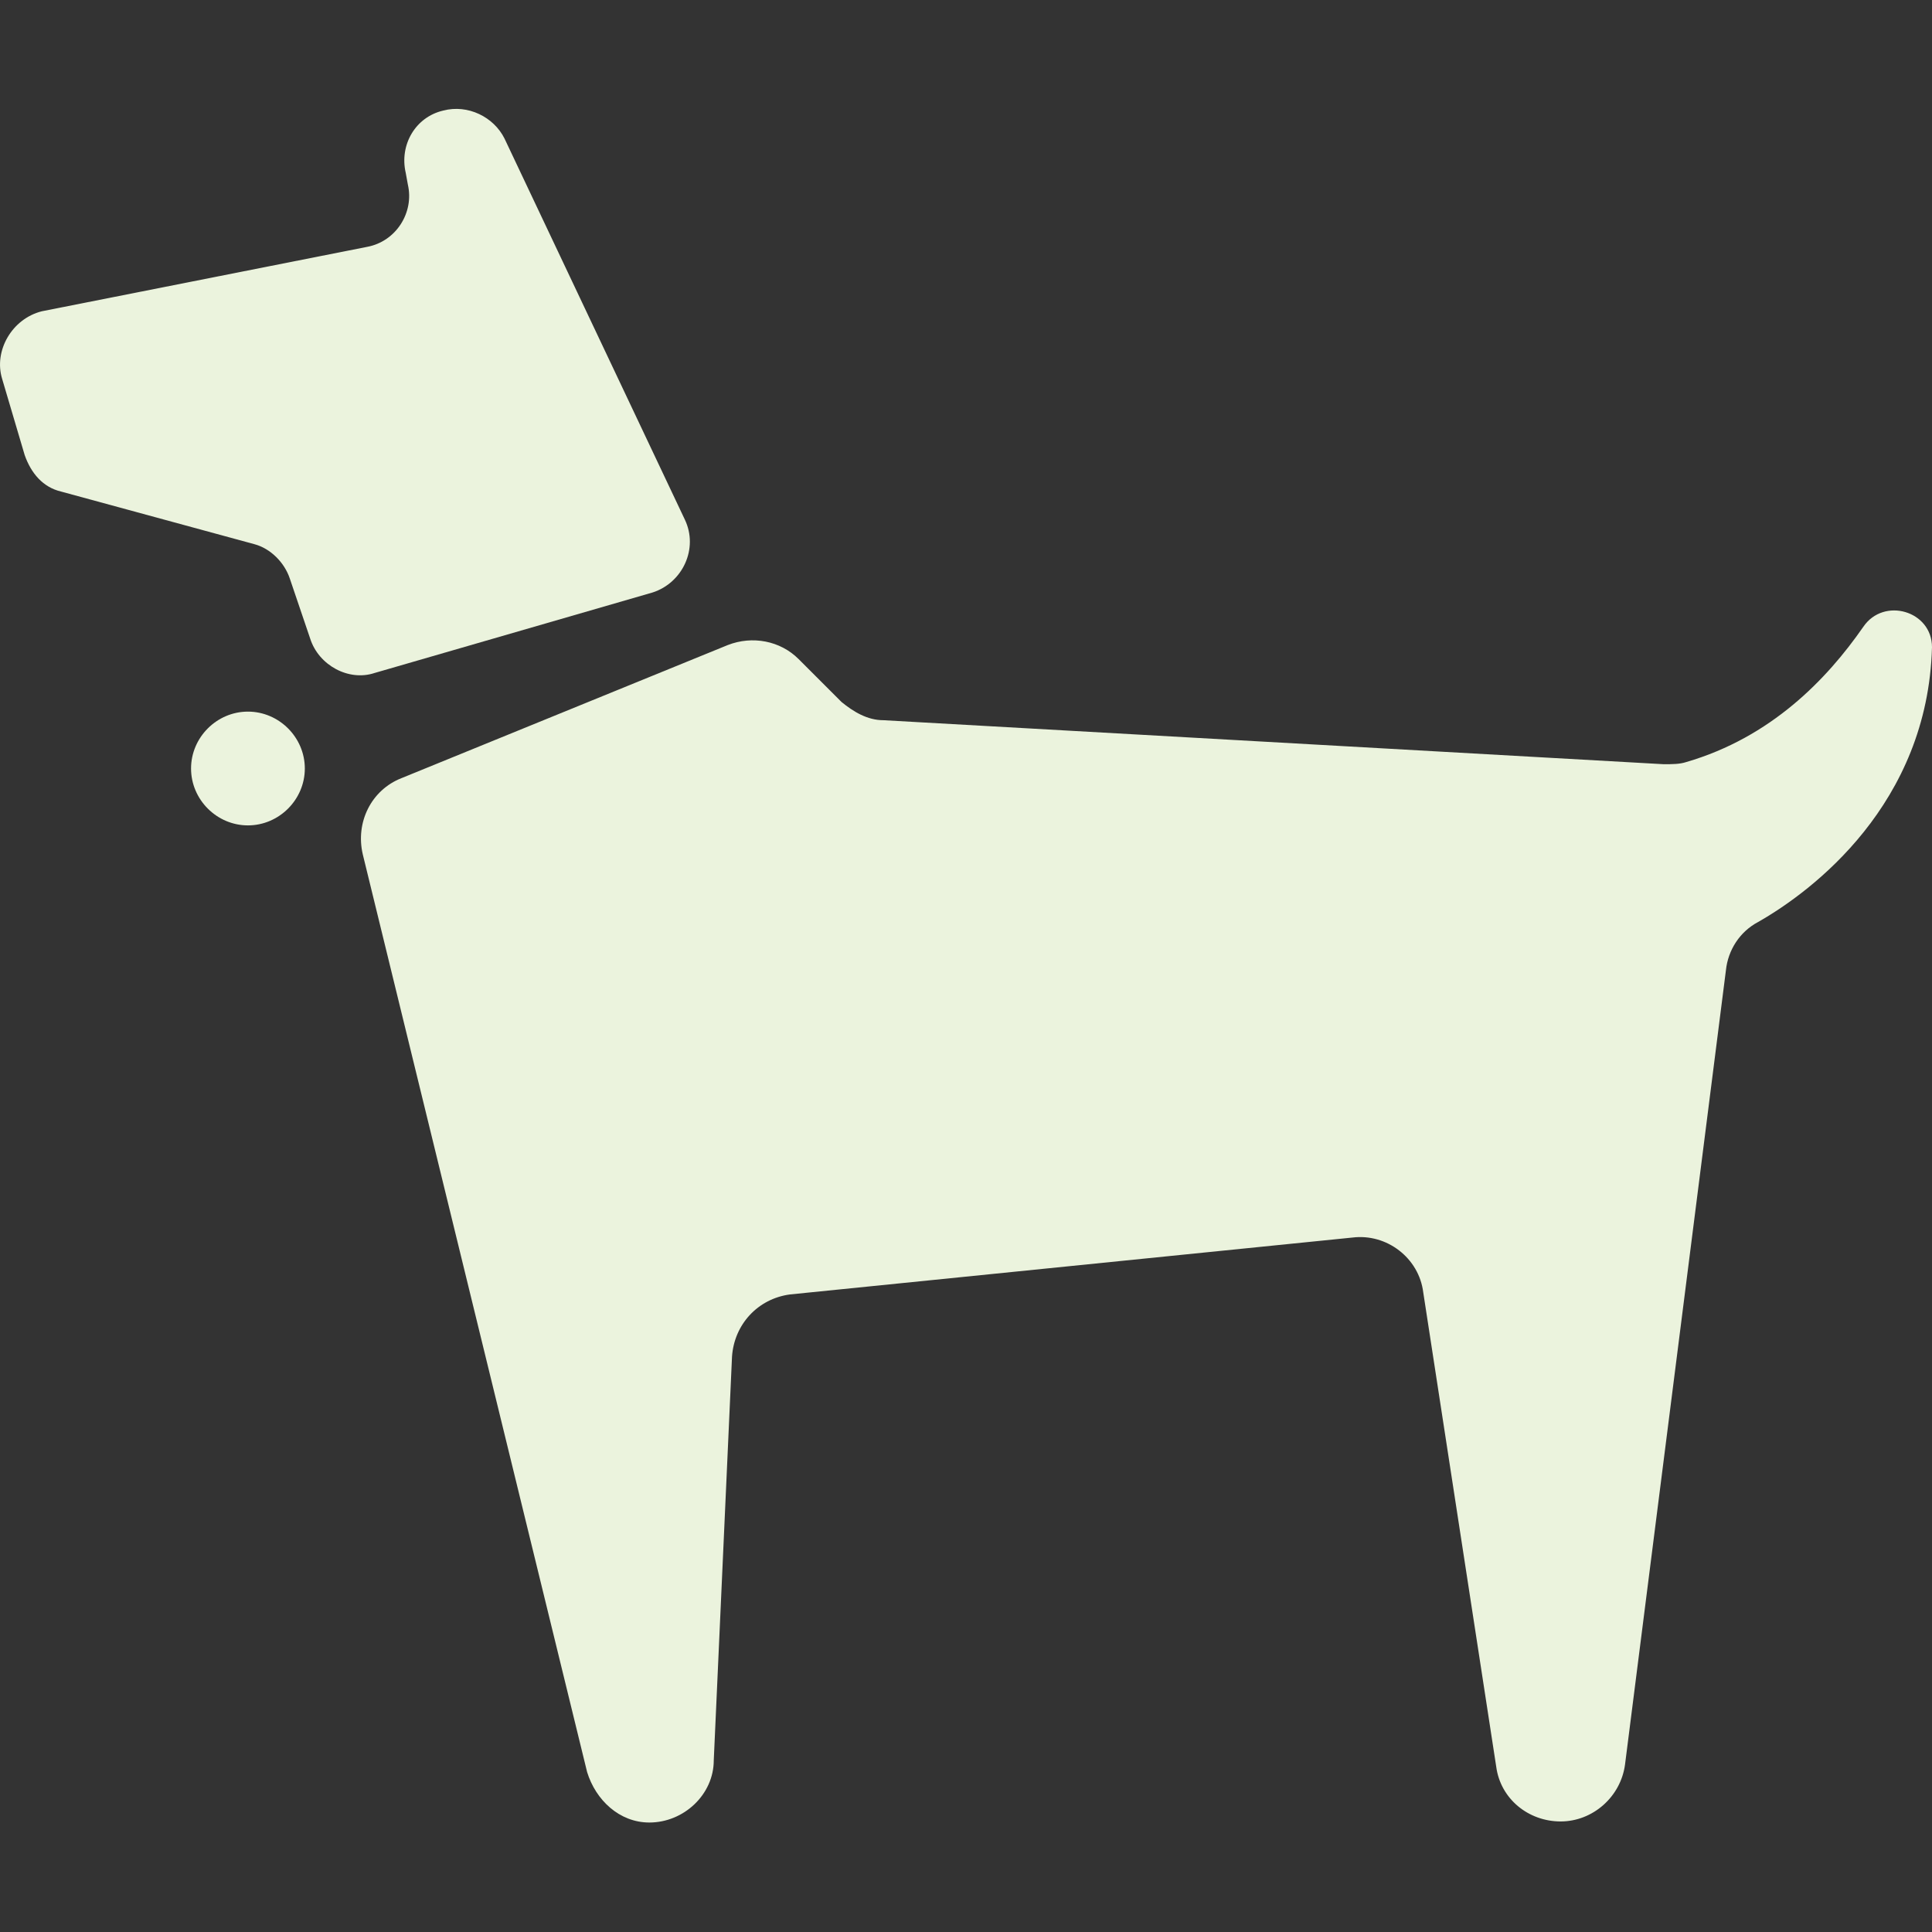 <?xml version="1.0" encoding="utf-8"?>
<!-- Generator: Adobe Illustrator 23.0.4, SVG Export Plug-In . SVG Version: 6.00 Build 0)  -->
<svg version="1.1" id="Layer_1" xmlns="http://www.w3.org/2000/svg" xmlns:xlink="http://www.w3.org/1999/xlink" x="0px" y="0px"
	 viewBox="0 0 18 18" style="enable-background:new 0 0 18 18;" xml:space="preserve">
<rect x="0" y="0" width="18" height="18" fill="#333333" stroke="none"/>
<style type="text/css">
	.st0{fill:#EBF3DD;}
</style>
<g>
	<path class="st0" d="M3.49,6.27l2.59-0.75c0.28-0.09,0.43-0.41,0.3-0.68L4.7,1.29c-0.1-0.2-0.34-0.32-0.57-0.26
		C3.87,1.09,3.72,1.35,3.78,1.61L3.8,1.72C3.86,1.98,3.69,2.25,3.42,2.3L0.39,2.9C0.11,2.97-0.06,3.27,0.02,3.53l0.21,0.71
		c0.06,0.17,0.17,0.3,0.34,0.34l1.8,0.49C2.52,5.11,2.65,5.24,2.7,5.39l0.19,0.56C2.97,6.2,3.25,6.35,3.49,6.27z"/>
	<path class="st0" d="M17.36,5.84c-0.34,0.49-0.86,1.03-1.65,1.26c-0.06,0.02-0.13,0.02-0.21,0.02L8.23,6.71
		c-0.15,0-0.28-0.08-0.39-0.17l-0.4-0.4C7.27,5.97,7.01,5.92,6.78,6.01L3.74,7.25C3.46,7.36,3.31,7.66,3.38,7.96l2.09,8.55
		c0.08,0.26,0.3,0.47,0.58,0.47c0.32,0,0.6-0.26,0.6-0.58l0.17-3.76c0.02-0.3,0.24-0.54,0.54-0.58l5.24-0.53
		c0.32-0.04,0.62,0.19,0.66,0.51l0.68,4.42c0.04,0.3,0.3,0.51,0.6,0.51s0.56-0.23,0.6-0.53l0.94-7.4c0.02-0.19,0.13-0.36,0.3-0.45
		c0.51-0.29,1.58-1.1,1.62-2.56C18,5.69,17.55,5.56,17.36,5.84z"/>
	<path class="st0" d="M2.31,6.63c-0.29,0-0.53,0.24-0.53,0.53s0.24,0.53,0.53,0.53s0.53-0.24,0.53-0.53S2.6,6.63,2.31,6.63z"/>
</g>
</svg>
